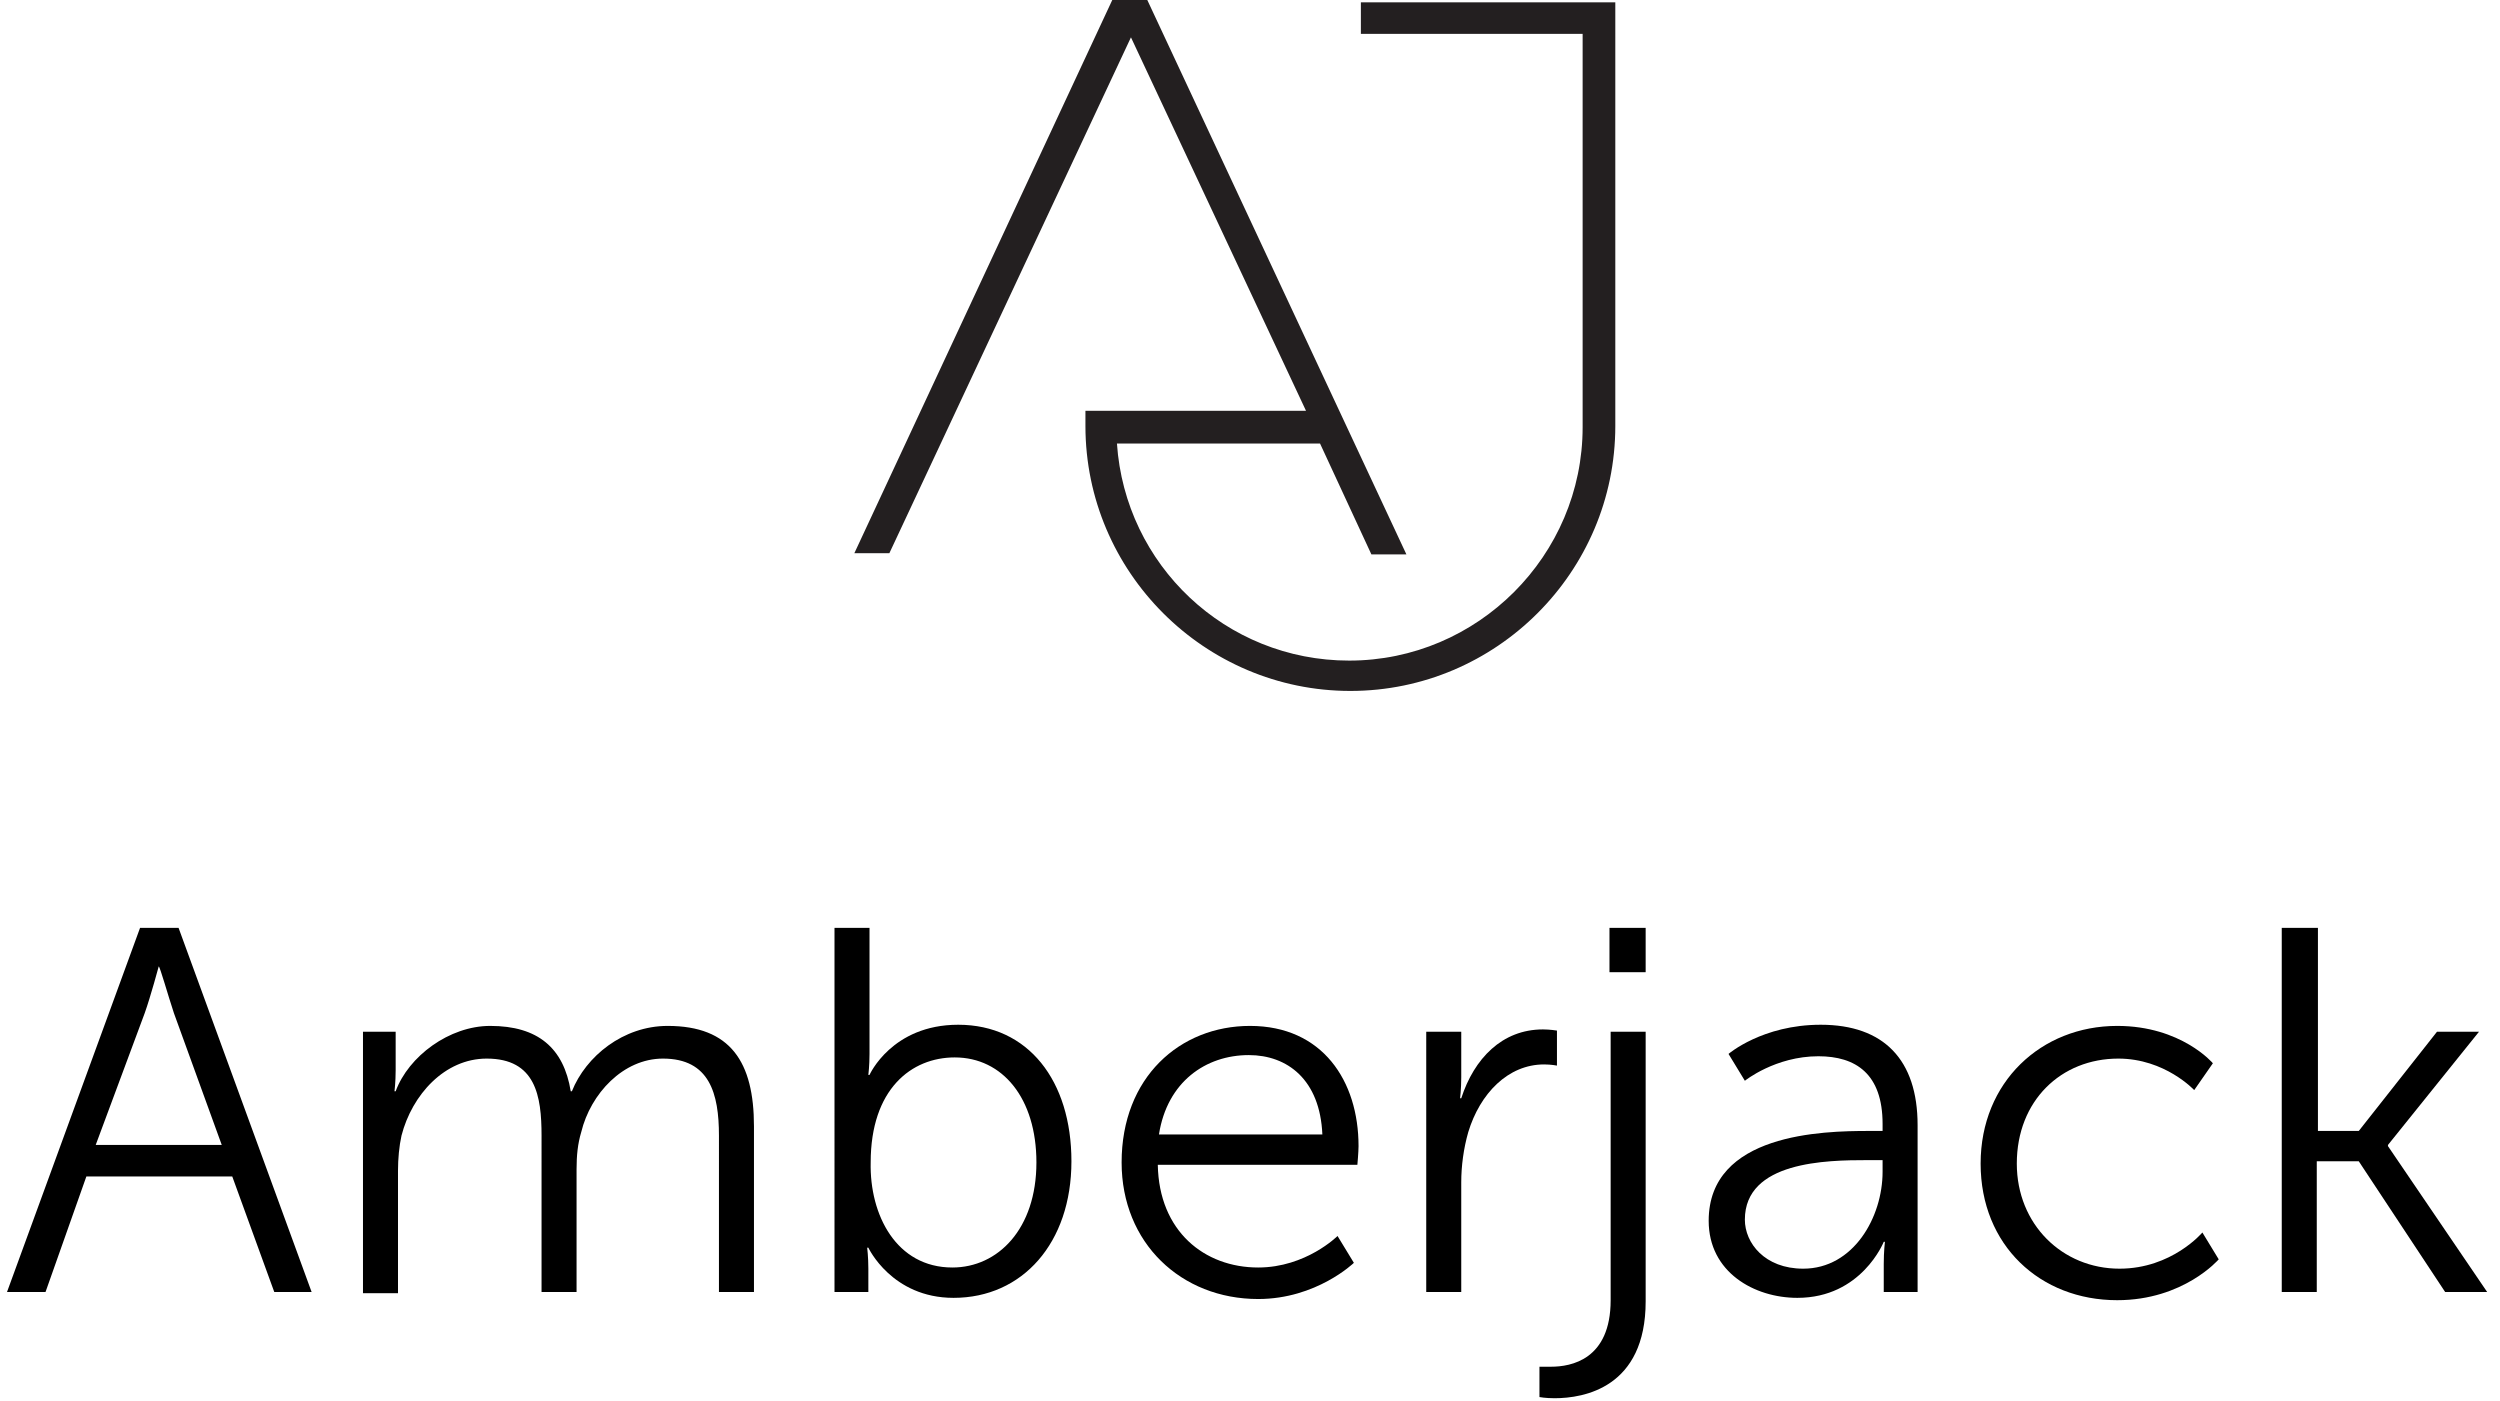 <?xml version="1.0" encoding="UTF-8"?> <!-- Generator: Adobe Illustrator 22.1.0, SVG Export Plug-In . SVG Version: 6.00 Build 0) --> <svg xmlns="http://www.w3.org/2000/svg" xmlns:xlink="http://www.w3.org/1999/xlink" id="Layer_1" x="0px" y="0px" viewBox="0 0 214.2 120" style="enable-background:new 0 0 214.2 120;" xml:space="preserve"> <style type="text/css"> .st0{fill:#231F20;} </style> <path class="st0" d="M116.6,0.2v2.7h19v33.7c0,11-9,20-20,20c-10.6,0-19.2-8.2-19.9-18.6h17.4l4.4,9.5h3L98.3,0h-3L73.2,47.4h3 L96.9,3.2l15,32H93v1.3c0,12.5,10.2,22.7,22.7,22.7s22.7-10.2,22.7-22.7V0.2H116.6z"></path> <g> <path d="M19.9,100.8H7.4l-3.5,9.9H0.6L12,79.5h3.3l11.4,31.2h-3.2L19.9,100.8z M13.6,82.8c0,0-0.7,2.6-1.2,4L8.2,98.1H19l-4.1-11.3 C14.4,85.3,13.7,82.8,13.6,82.8L13.6,82.8z"></path> <path d="M30.9,88.4h3v3.3c0,1-0.1,1.8-0.1,1.8h0.1c1.1-3,4.6-5.6,8.1-5.6c4.1,0,6.3,1.9,6.9,5.6H49c1.2-3,4.4-5.6,8.2-5.6 c5.4,0,7.4,3.1,7.4,8.6v14.2h-3V97.3c0-3.6-0.8-6.6-4.8-6.6c-3.4,0-6.2,3-7,6.3c-0.3,1-0.4,2-0.4,3.2v10.5h-3V97.3 c0-3.4-0.5-6.6-4.7-6.6c-3.6,0-6.4,3.1-7.3,6.6c-0.2,0.9-0.3,2-0.3,3v10.5h-3V88.4z"></path> <path d="M71.5,79.5h3v10.8c0,1-0.1,1.8-0.1,1.8h0.1c0,0,1.9-4.3,7.6-4.3c6,0,9.7,4.8,9.7,11.7c0,7-4.2,11.7-10.1,11.7 c-5.3,0-7.3-4.3-7.3-4.3h-0.1c0,0,0.1,0.8,0.1,1.8v2h-2.9V79.5z M81.6,108.6c3.9,0,7.2-3.3,7.2-9c0-5.5-2.9-9-7-9 c-3.7,0-7.2,2.7-7.2,9C74.5,104.1,76.8,108.6,81.6,108.6z"></path> <path d="M107.1,87.9c6.2,0,9.3,4.7,9.3,10.3c0,0.5-0.1,1.6-0.1,1.6H99.2c0.1,5.7,4,8.8,8.6,8.8c4.1,0,6.8-2.7,6.8-2.7l1.4,2.3 c0,0-3.2,3.1-8.2,3.1c-6.6,0-11.7-4.8-11.7-11.7C96.1,92.3,101.1,87.9,107.1,87.9z M113.3,97.2c-0.2-4.7-3-6.8-6.3-6.8 c-3.7,0-7,2.3-7.7,6.8H113.3z"></path> <path d="M122.2,88.4h3v3.9c0,1-0.1,1.8-0.1,1.8h0.1c1.1-3.4,3.5-5.9,7-5.9c0.6,0,1.2,0.1,1.2,0.1v3c0,0-0.5-0.1-1.1-0.1 c-3.1,0-5.5,2.5-6.5,5.8c-0.4,1.4-0.6,2.9-0.6,4.3v9.4h-3V88.4z"></path> <path d="M141,88.4v23.1c0,7.4-5.3,8.3-7.8,8.3c-0.8,0-1.3-0.1-1.3-0.1v-2.6c0,0,0.4,0,1,0c1.7,0,5.1-0.6,5.1-5.7v-23H141z M137.9,79.5h3.1v3.8h-3.1V79.5z"></path> <path d="M160.1,96.9h1.2v-0.6c0-4.3-2.3-5.8-5.5-5.8c-3.7,0-6.3,2.1-6.3,2.1l-1.4-2.3c0,0,2.9-2.5,7.9-2.5c5.4,0,8.3,3,8.3,8.6 v14.3h-2.9v-2.4c0-1.1,0.1-1.9,0.1-1.9h-0.1c0,0-1.9,4.8-7.4,4.8c-3.7,0-7.6-2.2-7.6-6.6C146.4,97.1,156.2,96.9,160.1,96.9z M154.5,108.7c4.3,0,6.8-4.4,6.8-8.3v-1H160c-3.5,0-10.5,0.1-10.5,5.1C149.5,106.5,151.2,108.7,154.5,108.7z"></path> <path d="M181.4,87.9c5.5,0,8.2,3.2,8.2,3.2l-1.6,2.3c0,0-2.5-2.7-6.5-2.7c-4.9,0-8.7,3.6-8.7,9c0,5.2,3.9,9,8.8,9 c4.5,0,7.1-3.1,7.1-3.1l1.4,2.3c0,0-3,3.5-8.7,3.5c-6.6,0-11.7-4.7-11.7-11.7C169.7,92.7,174.9,87.9,181.4,87.9z"></path> <path d="M195.6,79.5h3v17.4h3.5l6.7-8.5h3.6l-7.8,9.7v0.1l8.5,12.5h-3.6l-7.4-11.2h-3.6v11.2h-3V79.5z"></path> </g> <g> </g> <g> </g> <g> </g> <g> </g> <g> </g> </svg> 